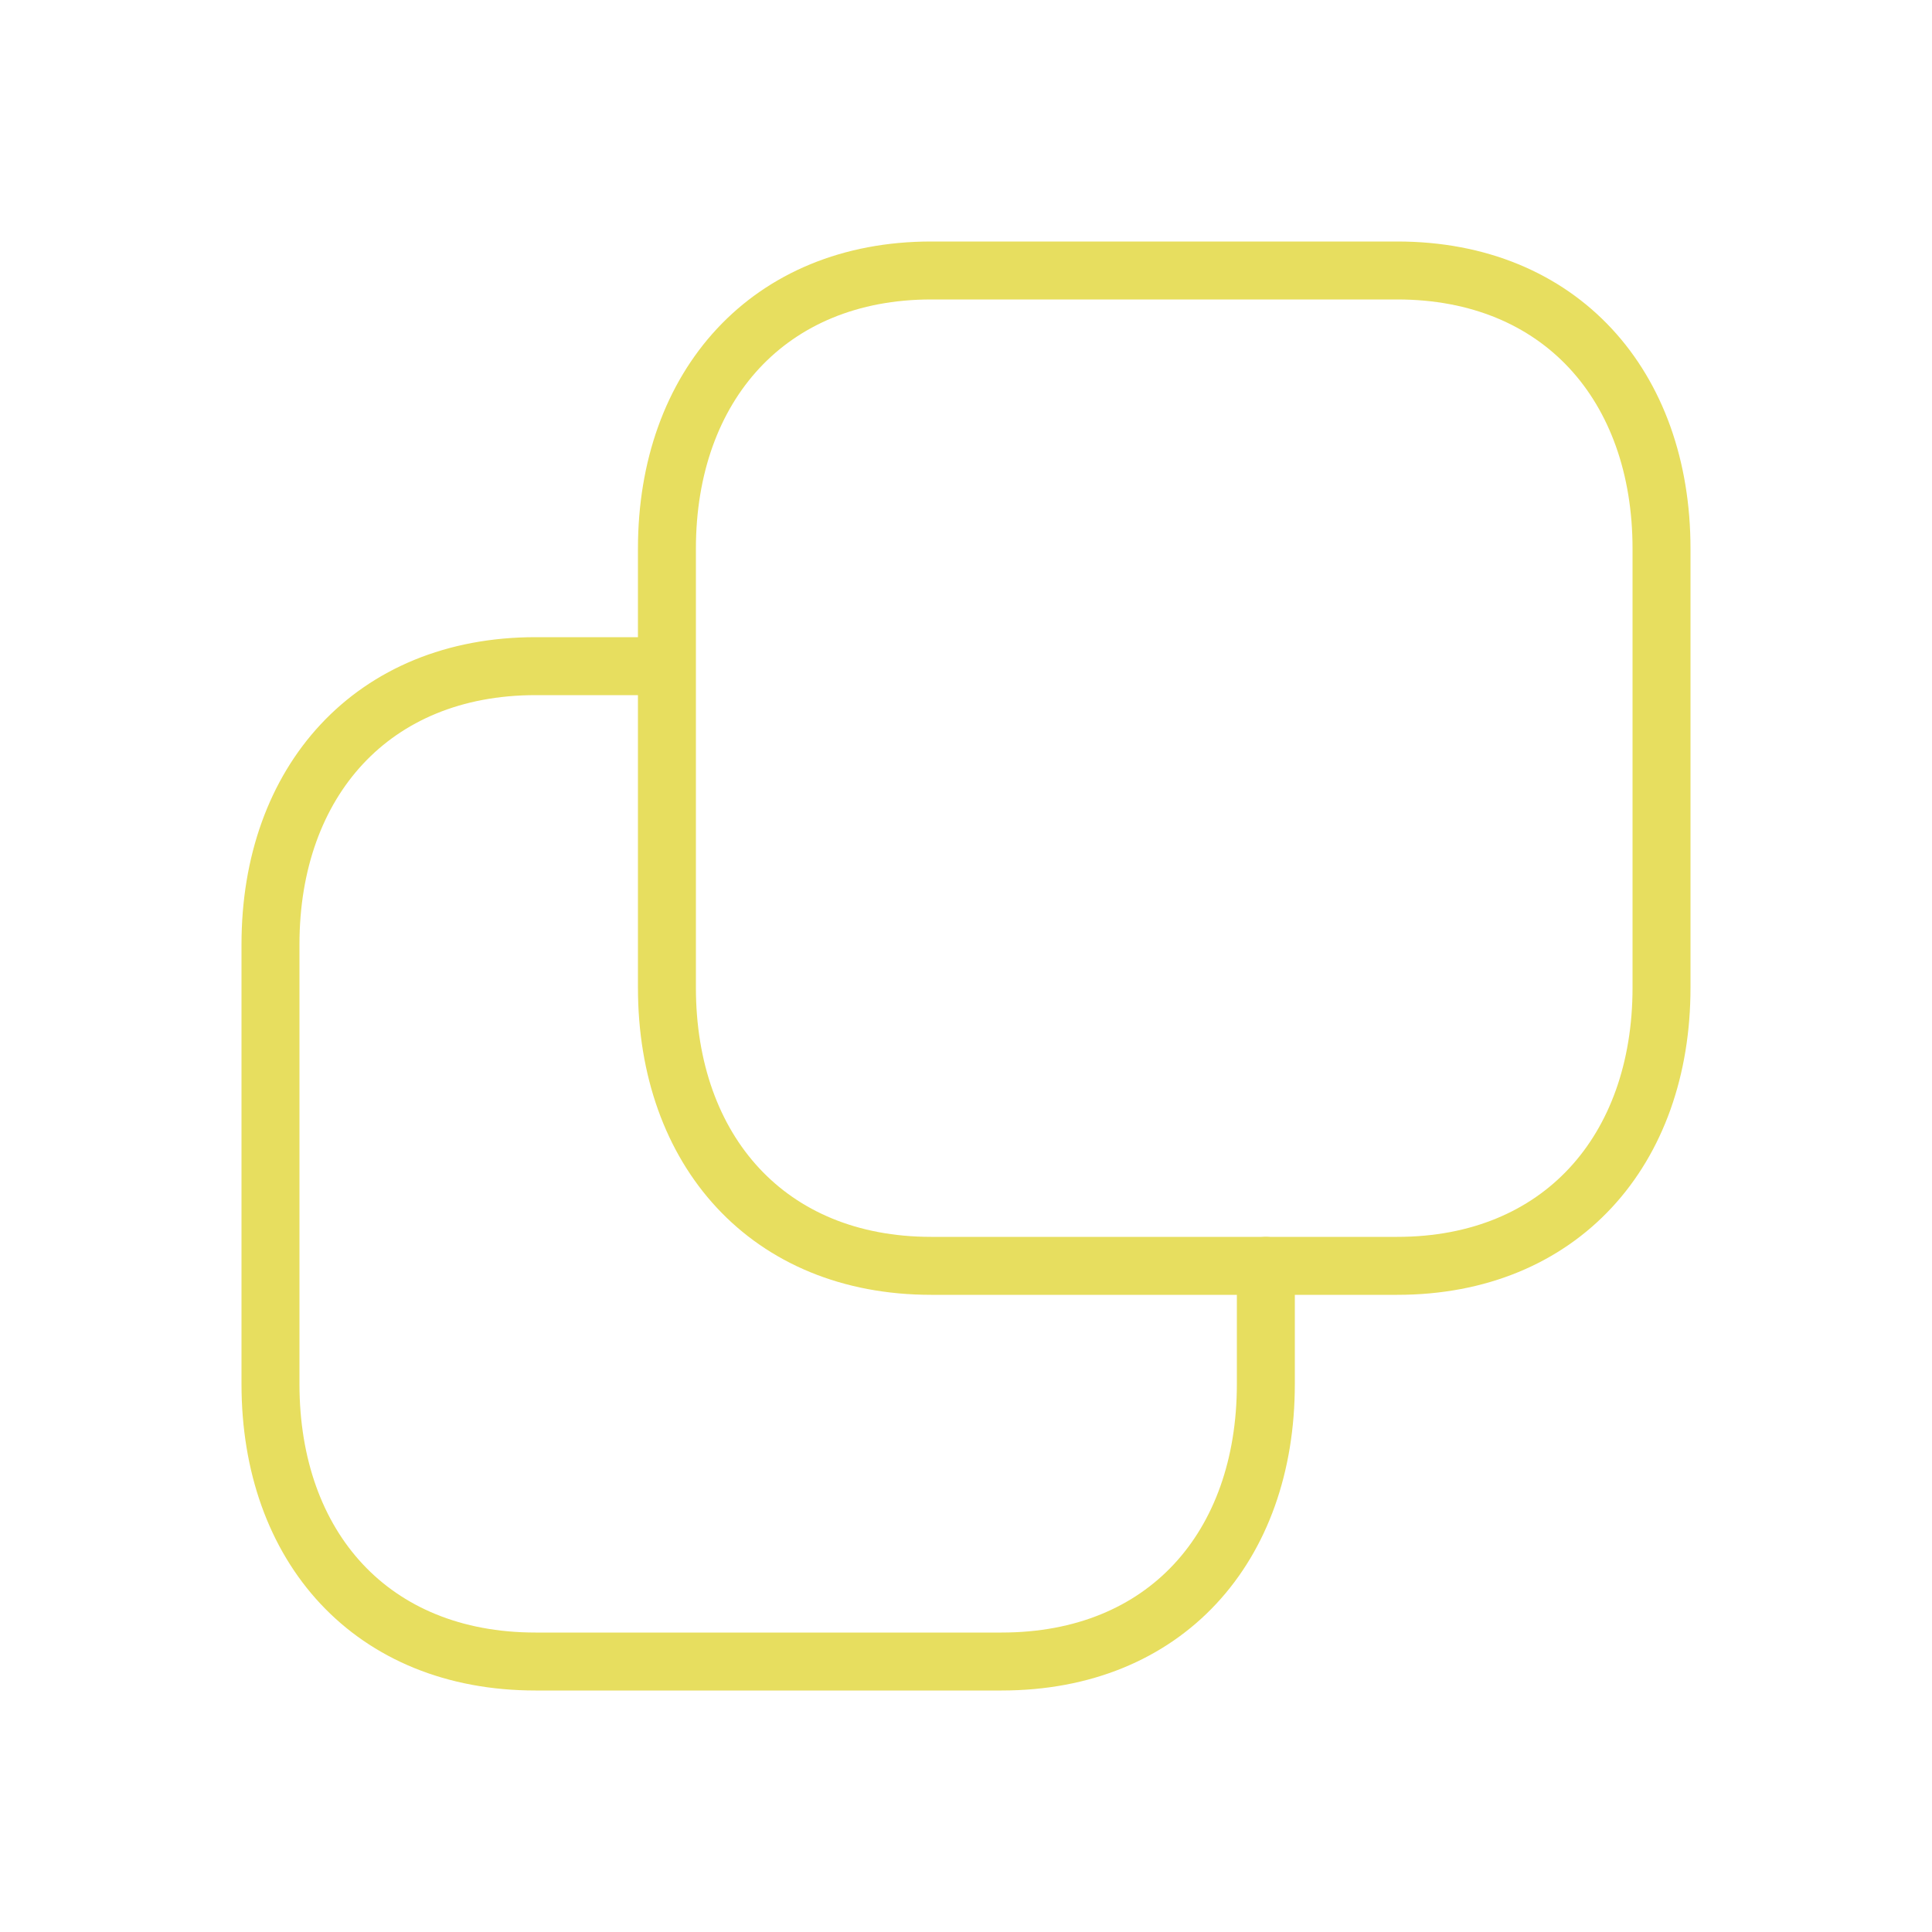 <?xml version="1.0" encoding="UTF-8"?>
<svg id="Layer_1" xmlns="http://www.w3.org/2000/svg" version="1.1" viewBox="0 0 25 25">
  <!-- Generator: Adobe Illustrator 29.0.0, SVG Export Plug-In . SVG Version: 2.1.0 Build 186)  -->
  <defs>
    <style>
      .st0 {
        fill: none;
        stroke: #e7de5f;
        stroke-linecap: round;
        stroke-linejoin: round;
        stroke-width: .75px;
      }
    </style>
  </defs>
  <path class="st0" d="M12.05,3.5h6.03c2.11,0,3.42,1.49,3.42,3.6v5.68c0,2.11-1.31,3.6-3.42,3.6h-6.03c-2.11,0-3.42-1.49-3.42-3.6v-5.68c0-2.11,1.32-3.6,3.42-3.6Z"/>
  <path class="st0" d="M16.38,16.38v1.53c0,2.11-1.3,3.59-3.42,3.59h-6.03c-2.12,0-3.43-1.48-3.43-3.59v-5.69c0-2.11,1.32-3.6,3.43-3.6h1.69"/>
</svg>
